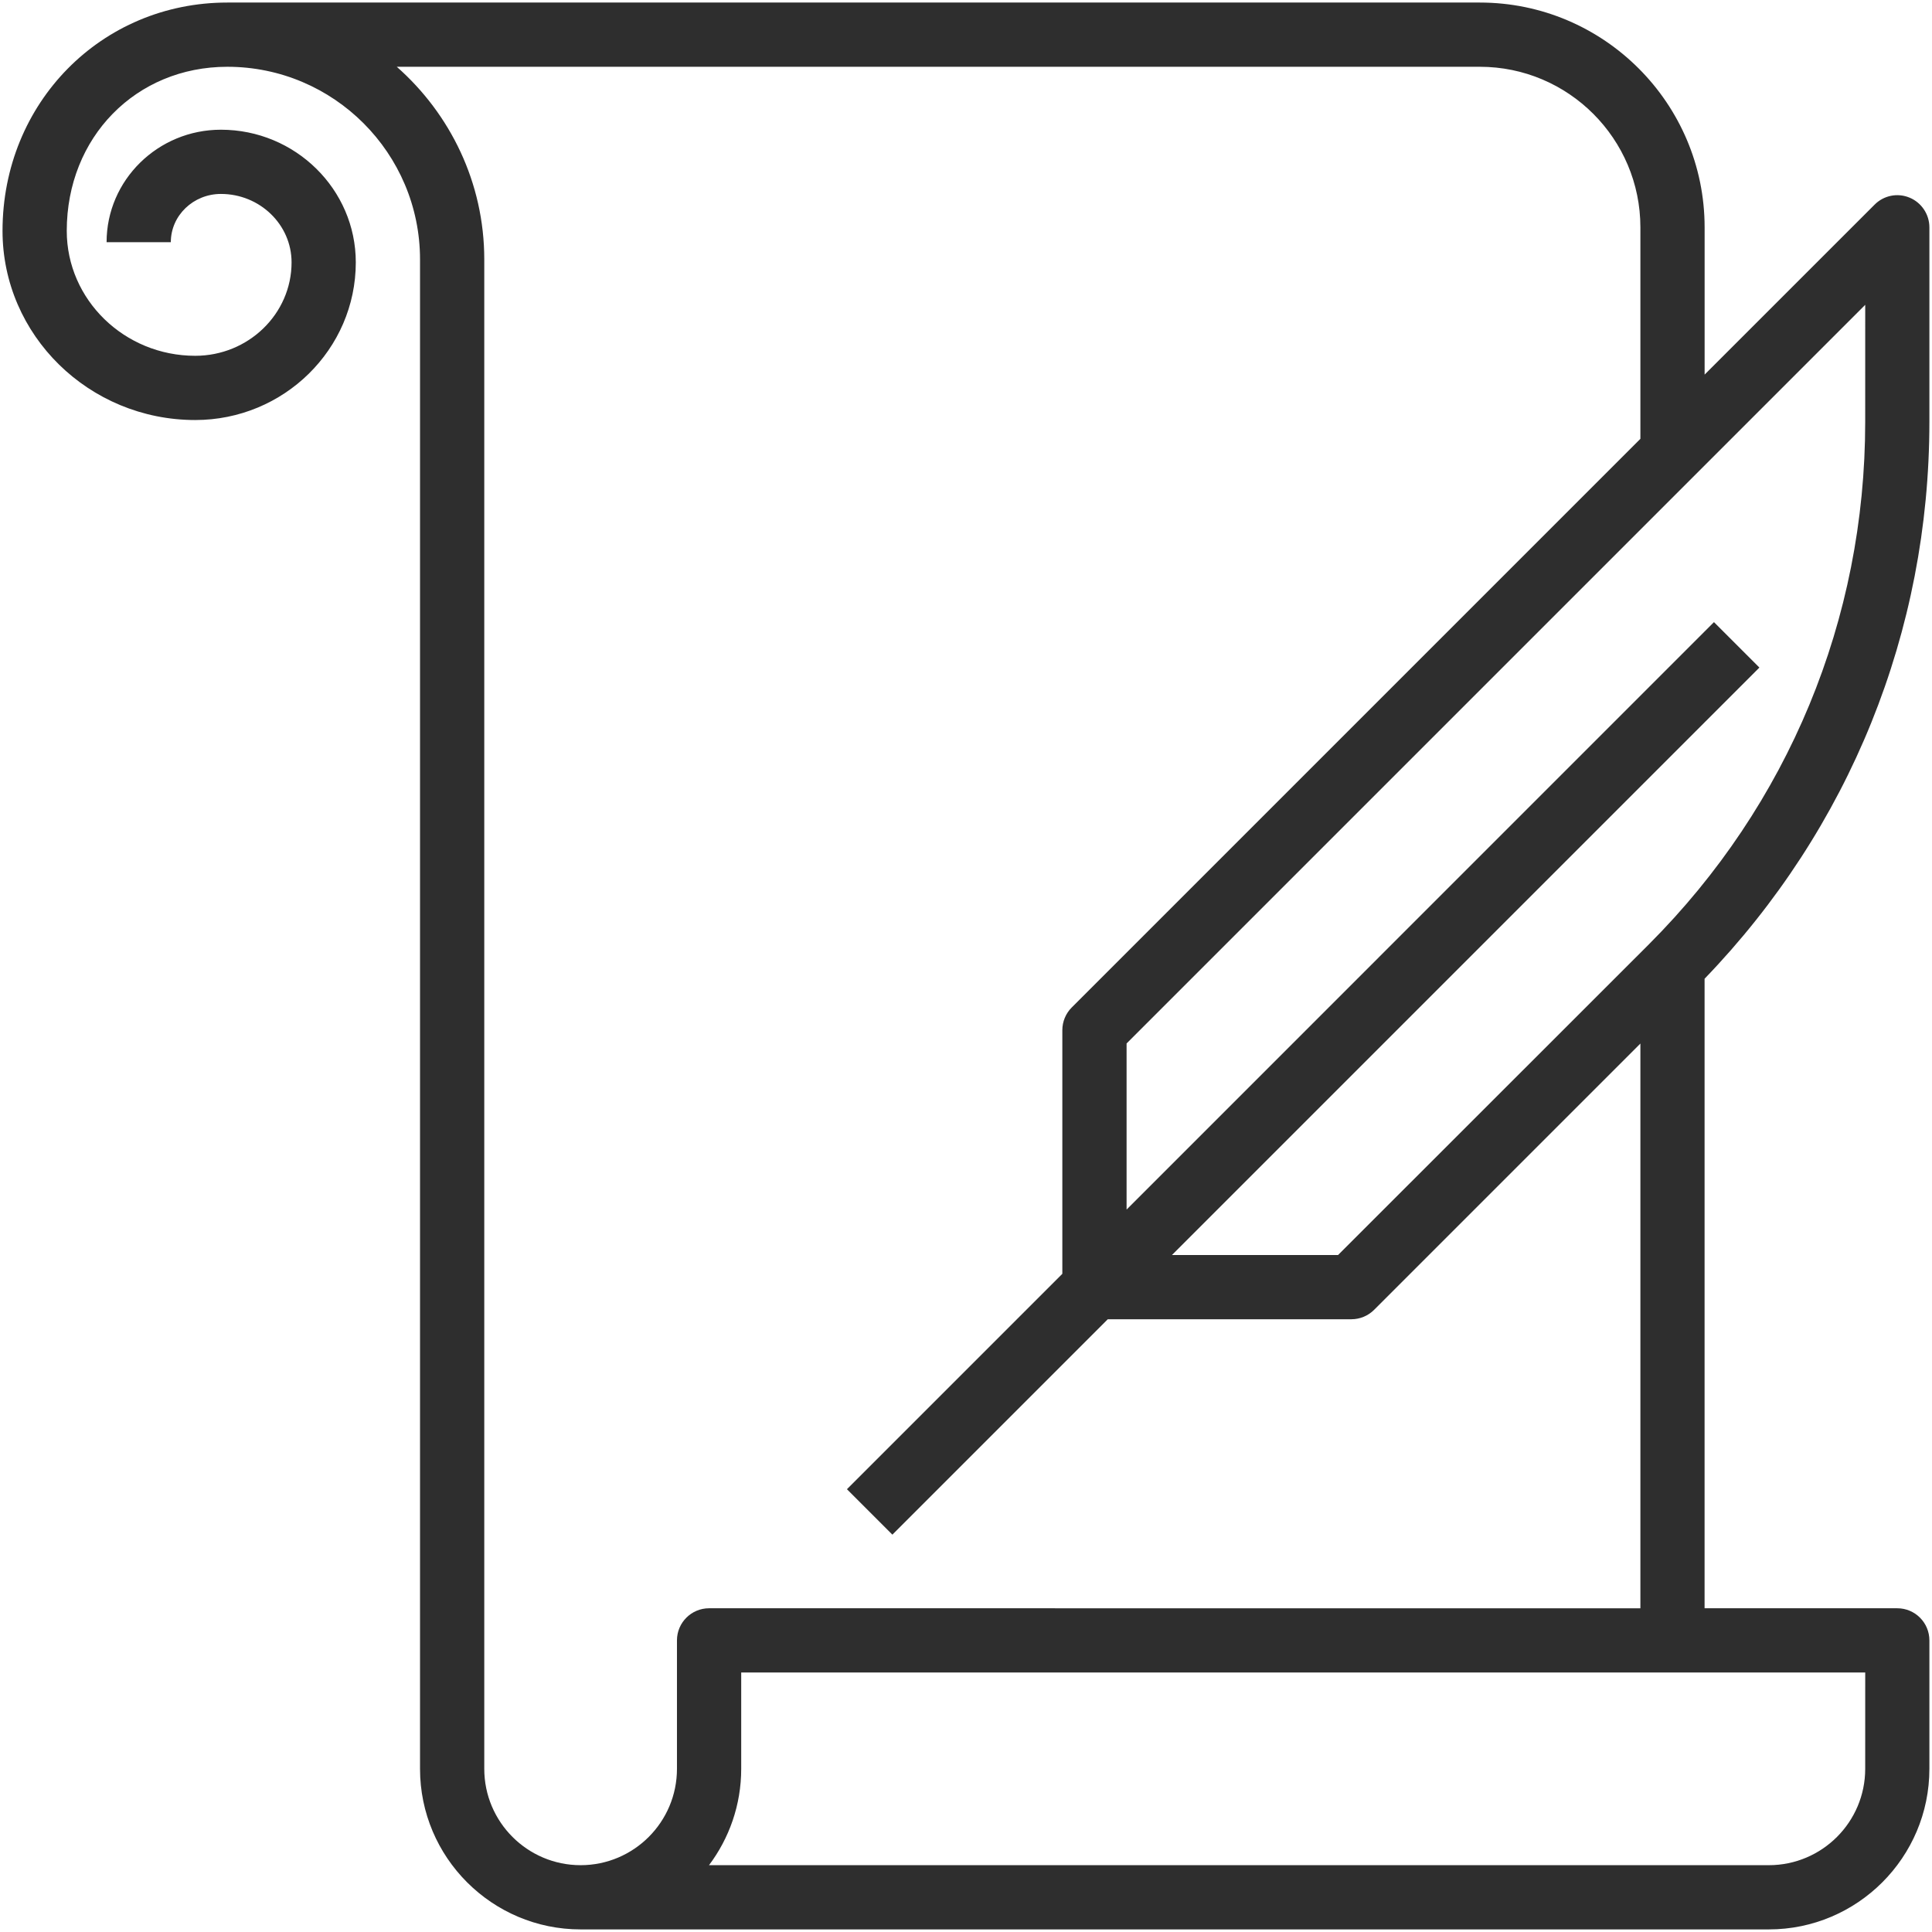 <?xml version="1.0" encoding="UTF-8"?>
<svg width="94px" height="94px" viewBox="0 0 94 94" version="1.1" xmlns="http://www.w3.org/2000/svg" xmlns:xlink="http://www.w3.org/1999/xlink">
    <title>Group 3</title>
    <g id="Wireframes" stroke="none" stroke-width="1" fill="none" fill-rule="evenodd">
        <g id="About-Us" transform="translate(-1425, -1143)" fill="#2E2E2E">
            <g id="Group-6" transform="translate(208, 1140)">
                <g id="Group-3" transform="translate(1217, 3)">
                    <path d="M92.91,9.617 C92.324,9.371 91.652,9.508 91.207,9.957 L82.937,18.226 L82.937,11.062 C82.937,5.031 78.031,0.124 71.999,0.124 L11.061,0.124 C4.929,0.124 0.123,5.007 0.123,11.233 C0.123,16.307 4.327,20.436 9.498,20.436 C13.807,20.436 17.311,16.995 17.311,12.764 C17.311,9.21 14.366,6.311 10.748,6.311 C7.682,6.311 5.186,8.764 5.186,11.784 L8.311,11.784 C8.311,10.487 9.405,9.436 10.748,9.436 C12.643,9.436 14.186,10.929 14.186,12.764 C14.186,15.272 12.084,17.311 9.498,17.311 C6.053,17.311 3.248,14.585 3.248,11.233 C3.248,6.682 6.608,3.249 11.061,3.249 C16.233,3.249 20.436,7.452 20.436,12.624 L20.436,86.062 C20.436,90.37 23.94,93.874 28.248,93.874 L86.06,93.874 C90.369,93.874 93.873,90.37 93.873,86.062 L93.873,79.812 C93.873,78.949 93.174,78.249 92.31,78.249 L82.935,78.249 L82.935,47.62 C89.99,40.304 93.873,30.718 93.873,20.526 L93.873,11.062 C93.873,10.429 93.491,9.858 92.909,9.616 L92.91,9.617 Z M90.75,86.062 C90.75,88.648 88.648,90.749 86.062,90.749 L34.496,90.749 C35.477,89.445 36.063,87.82 36.063,86.062 L36.063,81.374 L90.751,81.374 L90.75,86.062 Z M34.5,78.249 C33.637,78.249 32.937,78.949 32.937,79.812 L32.937,86.062 C32.937,88.648 30.836,90.749 28.25,90.749 C25.664,90.749 23.562,88.648 23.562,86.062 L23.562,12.624 C23.562,8.89 21.906,5.542 19.305,3.249 L71.999,3.249 C76.308,3.249 79.812,6.753 79.812,11.062 L79.812,21.351 L52.144,49.018 C51.851,49.311 51.687,49.71 51.687,50.124 L51.687,61.976 L41.207,72.456 L43.418,74.667 L53.898,64.187 L65.75,64.187 C66.164,64.187 66.562,64.023 66.855,63.73 L79.812,50.773 L79.812,78.25 L34.5,78.249 Z M90.75,20.53 C90.75,30.132 87.011,39.156 80.227,45.944 L65.102,61.062 L57.02,61.062 L85.602,32.48 L83.391,30.269 L54.813,58.851 L54.813,50.769 L90.751,14.831 L90.75,20.53 Z" id="Fill-1"></path>
                </g>
            </g>
        </g>
    </g>
</svg>